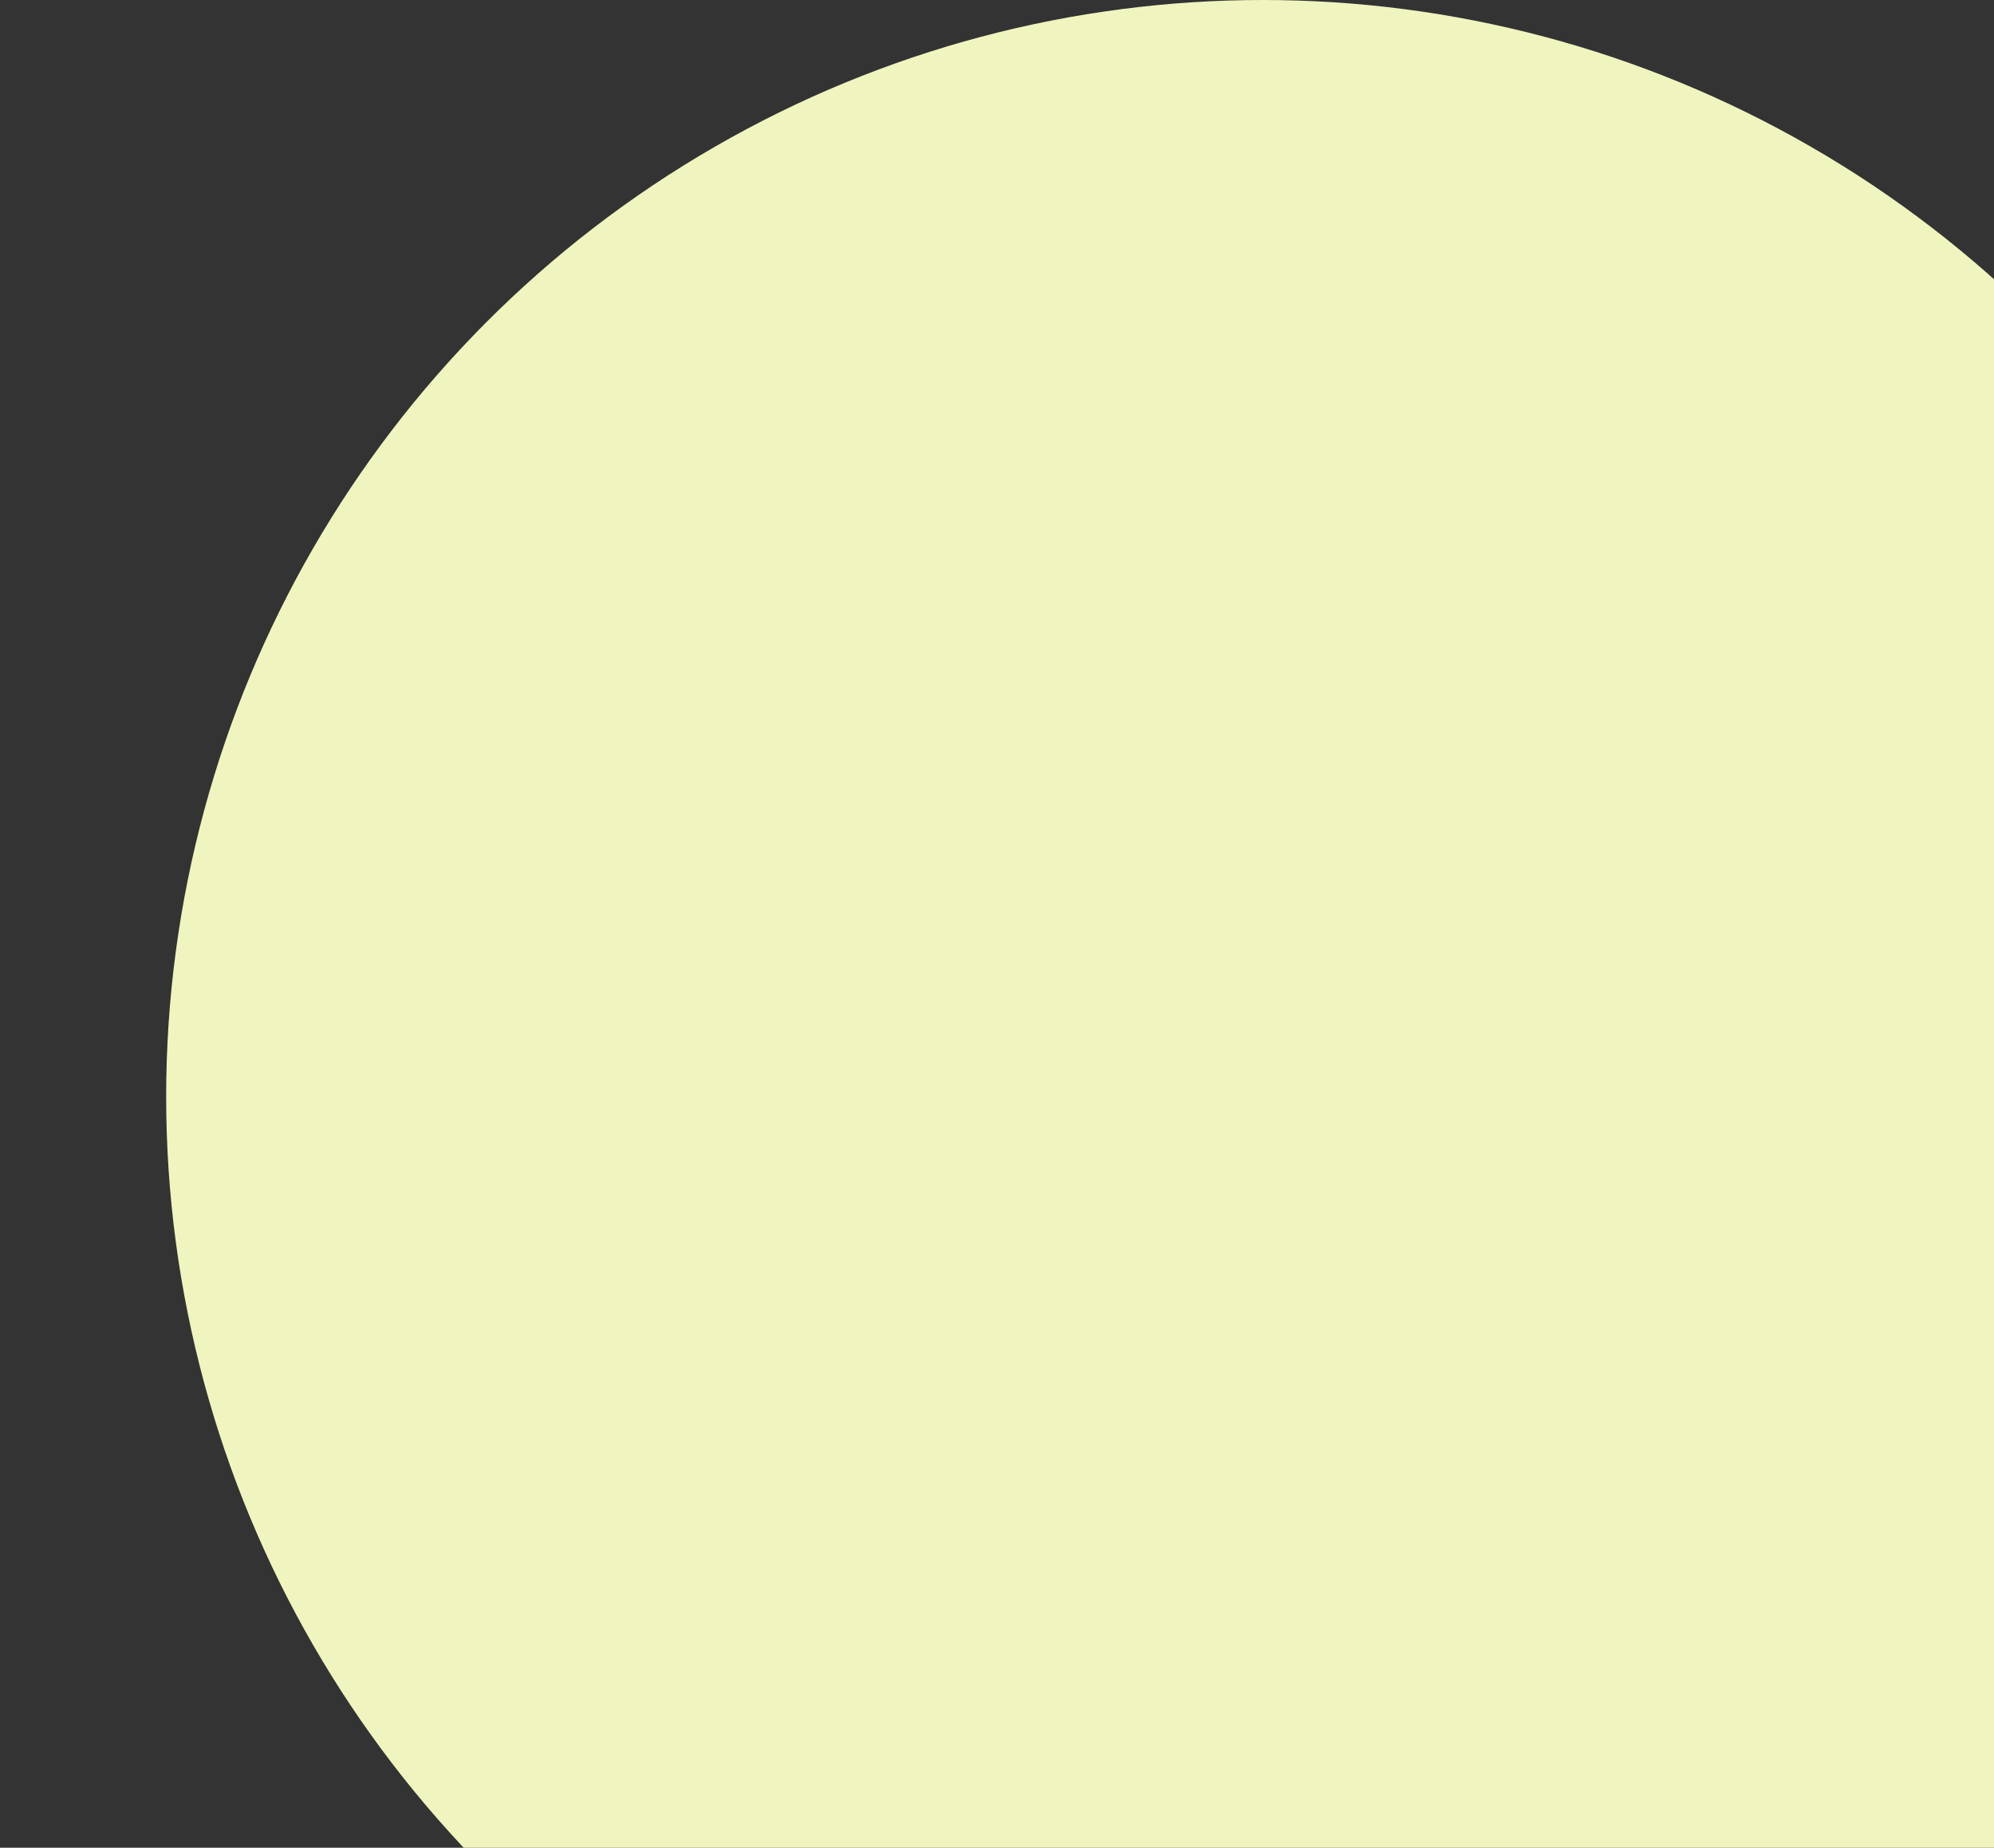 <?xml version="1.0" encoding="UTF-8"?> <svg xmlns="http://www.w3.org/2000/svg" width="300" height="278" viewBox="0 0 300 278" fill="none"><rect x="0" y="0" width="300" height="278" fill="#333333" stroke="none"/><g clip-path="url(#clip0_2862_20114)"><circle cx="190" cy="165" r="165" fill="#F0F5BF"></circle></g><defs><clipPath id="clip0_2862_20114"><rect width="300" height="278" fill="white"></rect></clipPath></defs></svg> 